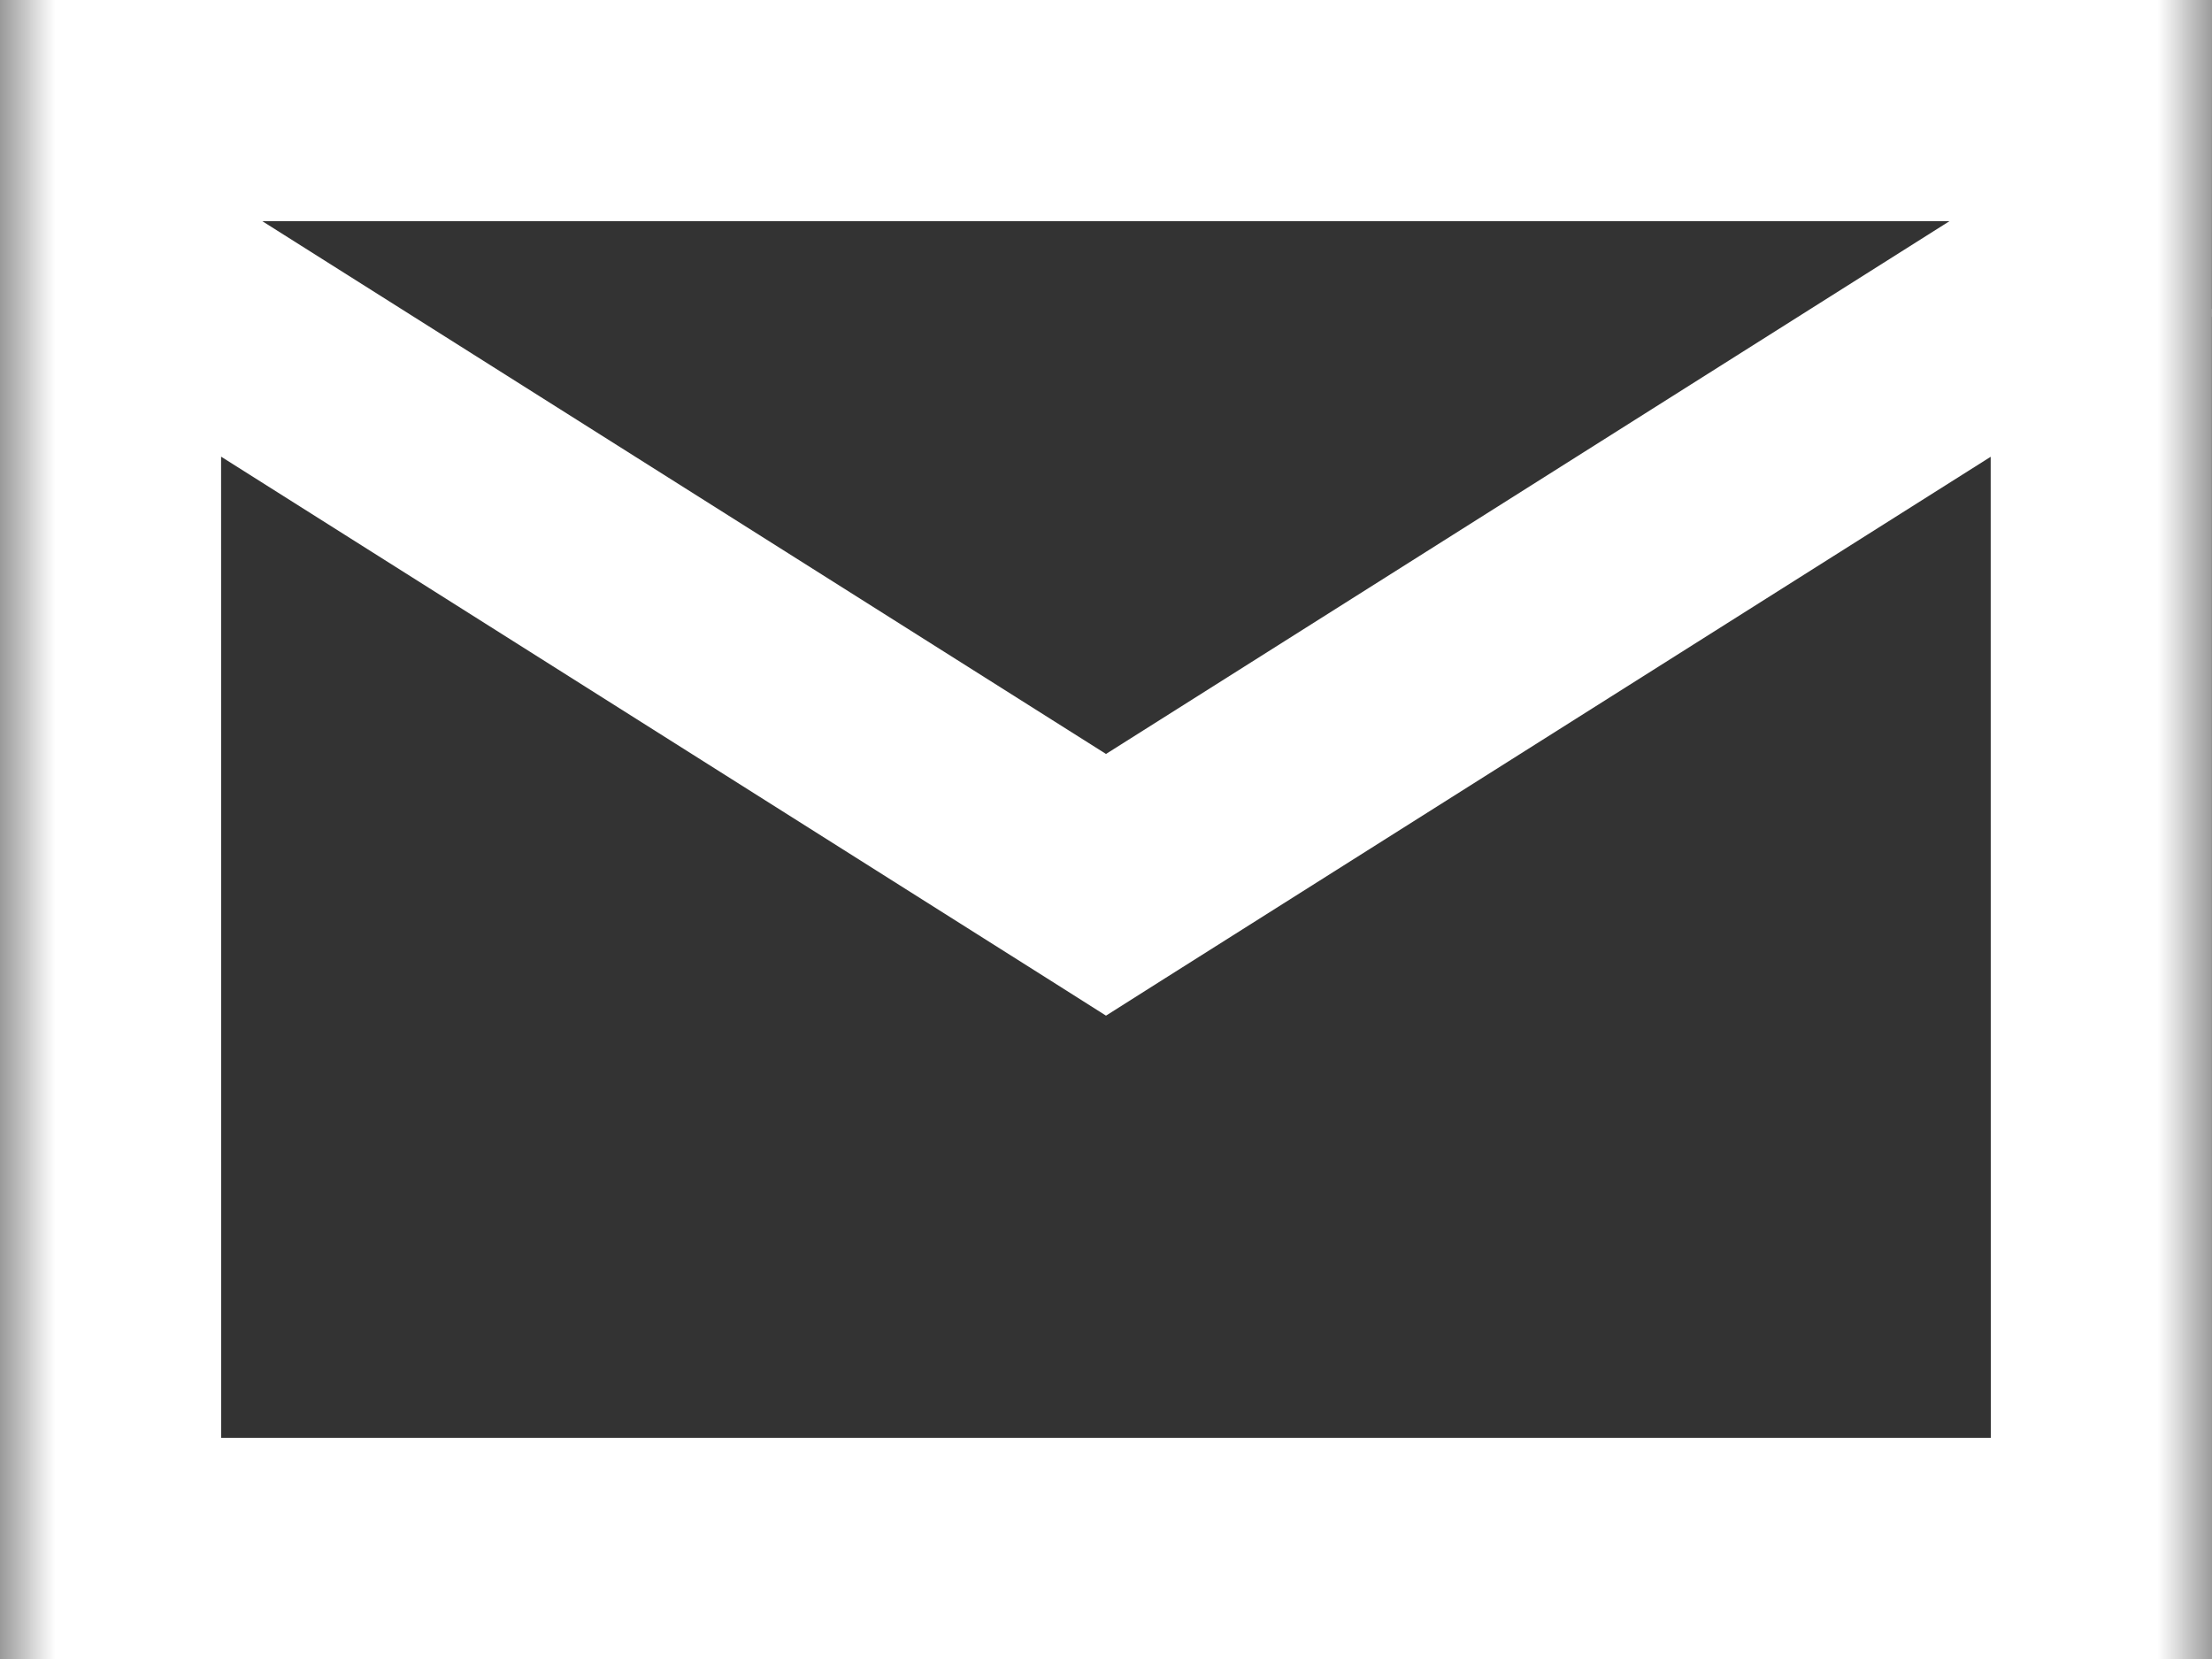 <?xml version="1.0" encoding="UTF-8"?>
<svg width="20px" height="15px" viewBox="0 0 20 15" version="1.1" xmlns="http://www.w3.org/2000/svg" xmlns:xlink="http://www.w3.org/1999/xlink">
    <rect x="0" y="0" width="20" height="15" fill="#333333" stroke="none"/>
    <title>icon-08</title>
    <defs>
        <rect id="path-1" x="0" y="0" width="20" height="20"></rect>
    </defs>
    <g id="Symbols" stroke="none" stroke-width="1" fill="none" fill-rule="evenodd">
        <g id="icon-08" transform="translate(0, -3)">
            <mask id="mask-2" fill="white">
                <use xlink:href="#path-1"></use>
            </mask>
            <g id="SVGID_00000032644171191575906680000001734594901254378141_"></g>
            <path d="M20,3 L19.999,5.791 L20.034,5.845 L19.999,5.866 L20,18 L2.13162821e-14,18 L-0.001,5.866 L-0.034,5.845 L-0.001,5.793 L2.13162821e-14,3 L20,3 Z M1.999,7.129 L2,16 L18,16 L17.999,7.13 L10.534,11.845 L10,12.183 L9.466,11.845 L1.999,7.129 Z M17.626,5 L2.372,5 L10,9.817 L17.626,5 Z" id="Combined-Shape" fill="#FFFFFF" fill-rule="nonzero" mask="url(#mask-2)"></path>
        </g>
    </g>
</svg>
